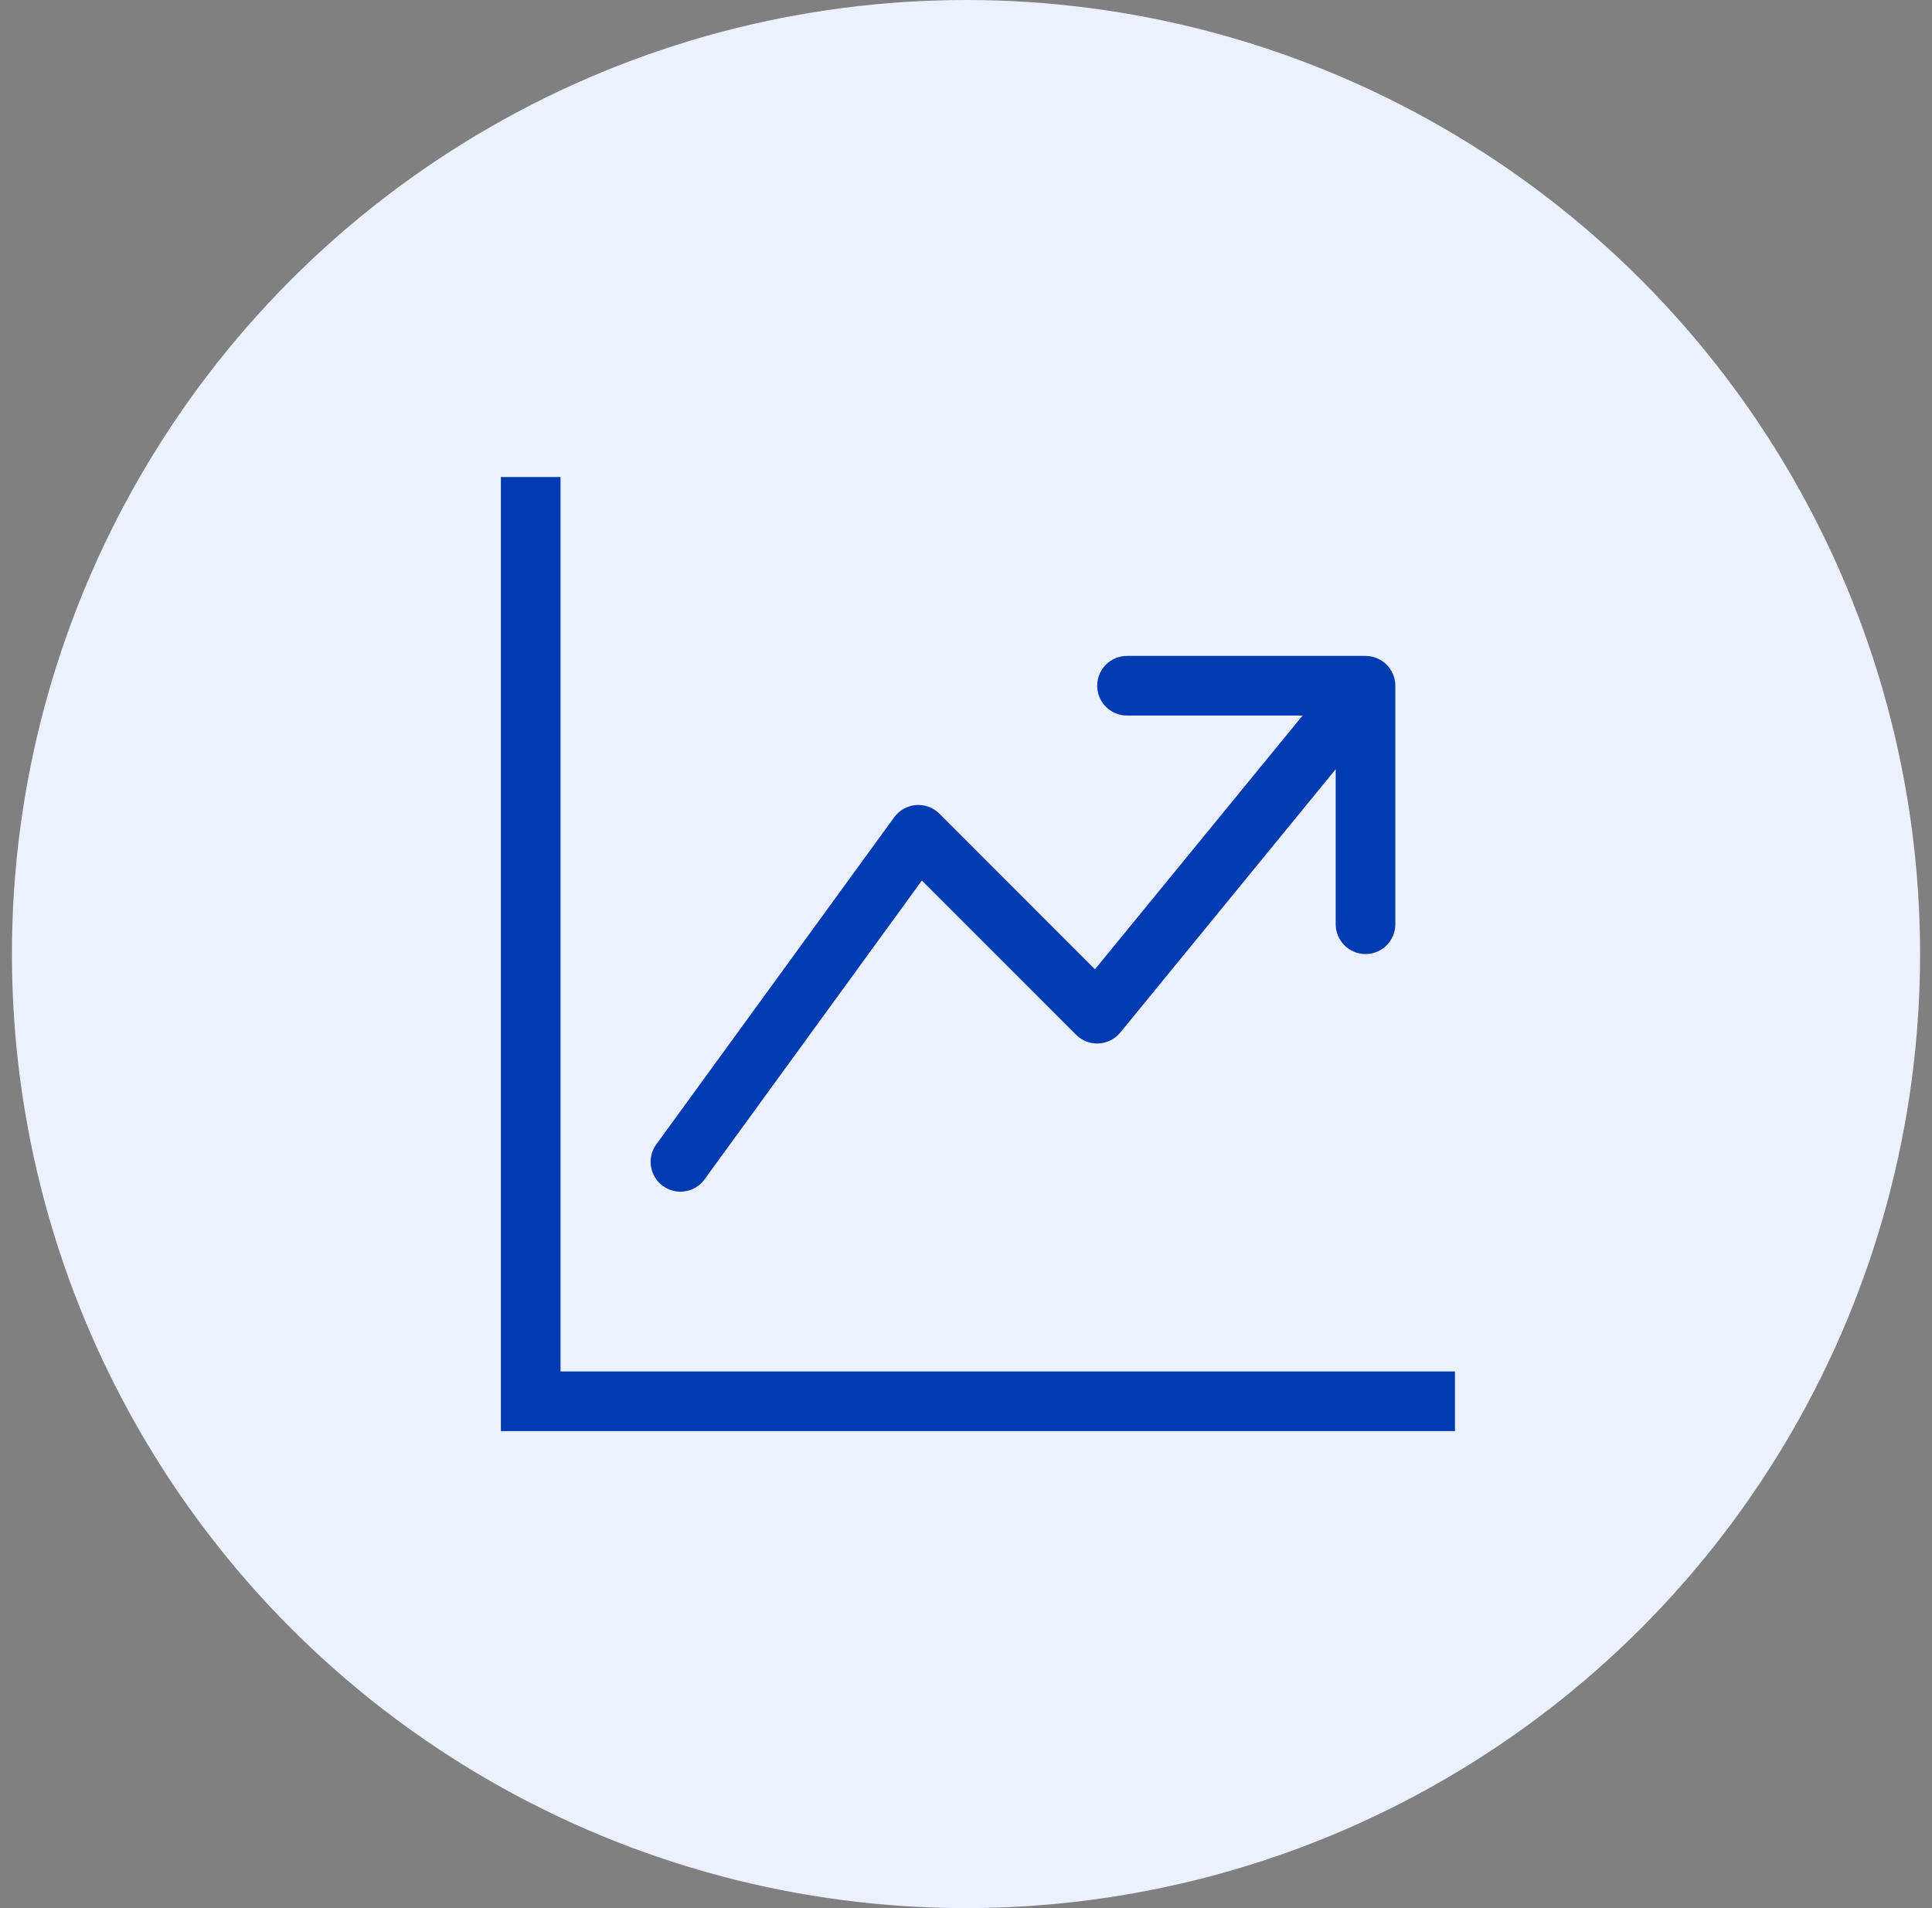 <?xml version="1.0" encoding="UTF-8"?>
<svg xmlns="http://www.w3.org/2000/svg" width="81" height="80" viewBox="0 0 81 80" fill="none">
  <rect x="0" y="0" width="81" height="80" fill="#808080" stroke="none"/>
  <circle cx="40.5" cy="40" r="40" fill="#EBF1FF"></circle>
  <g clip-path="url(#clip0_435_40208)">
    <path fill-rule="evenodd" clip-rule="evenodd" d="M21 20H23.5V57.5H61V60H21V20ZM46 28.75C46 28.419 46.132 28.101 46.366 27.866C46.6 27.632 46.919 27.5 47.25 27.5H57.25C57.581 27.5 57.9 27.632 58.134 27.866C58.368 28.101 58.5 28.419 58.5 28.75V38.75C58.5 39.081 58.368 39.4 58.134 39.634C57.9 39.868 57.581 40 57.25 40C56.919 40 56.6 39.868 56.366 39.634C56.132 39.4 56 39.081 56 38.75V32.25L46.968 43.292C46.857 43.428 46.719 43.538 46.563 43.616C46.408 43.695 46.237 43.74 46.063 43.749C45.889 43.758 45.715 43.73 45.552 43.667C45.389 43.604 45.241 43.508 45.117 43.385L38.65 36.917L29.51 49.485C29.31 49.739 29.019 49.906 28.699 49.95C28.379 49.995 28.053 49.913 27.792 49.723C27.53 49.533 27.353 49.248 27.297 48.93C27.24 48.611 27.31 48.283 27.49 48.015L37.49 34.265C37.596 34.119 37.733 33.997 37.89 33.909C38.048 33.821 38.223 33.767 38.403 33.753C38.583 33.739 38.764 33.764 38.934 33.826C39.103 33.889 39.257 33.987 39.385 34.115L45.907 40.64L54.612 30H47.25C46.919 30 46.6 29.868 46.366 29.634C46.132 29.399 46 29.081 46 28.75Z" fill="#003BB2"></path>
  </g>
  <defs>
    <clipPath id="clip0_435_40208">
      <rect width="40" height="40" fill="white" transform="translate(21 20)"></rect>
    </clipPath>
  </defs>
</svg>
